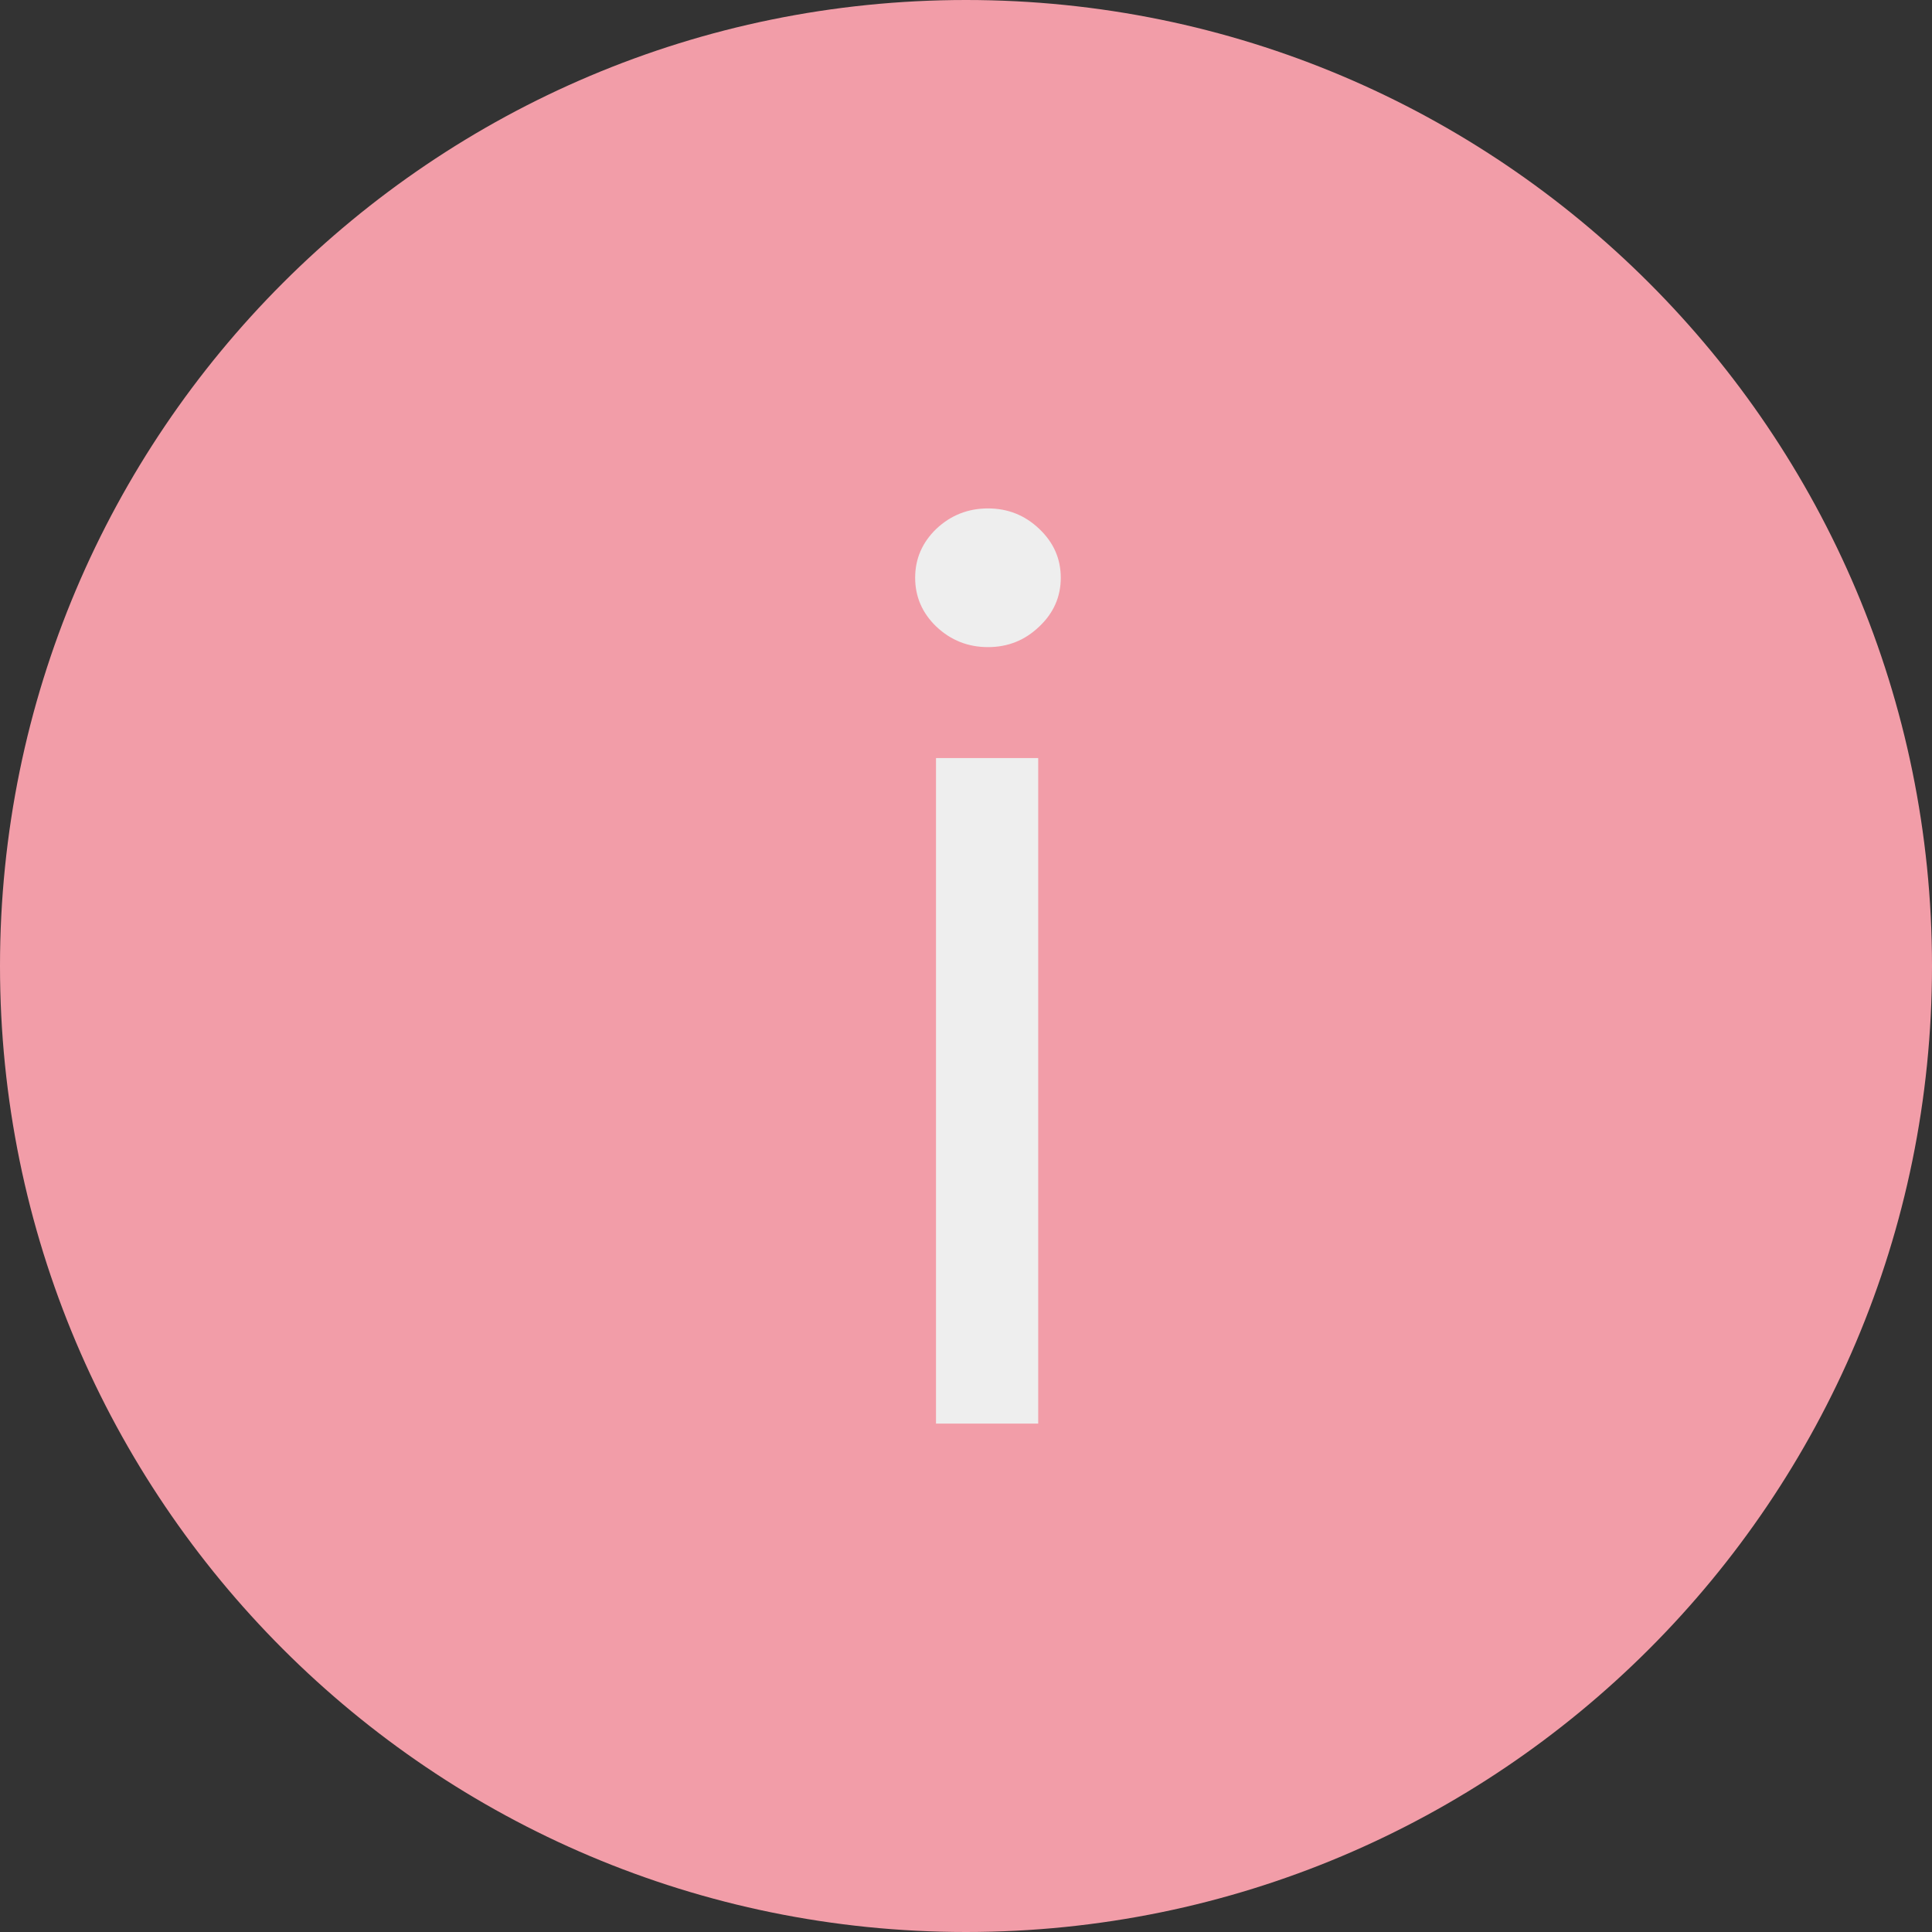 <?xml version="1.0" encoding="UTF-8"?> <svg xmlns="http://www.w3.org/2000/svg" width="19" height="19" viewBox="0 0 19 19" fill="none"><rect x="0" y="0" width="19" height="19" fill="#333333" stroke="none"/> <g clip-path="url(#clip0_528_1705)"> <path d="M9.5 19C14.747 19 19 14.747 19 9.5C19 4.253 14.747 0 9.5 0C4.253 0 0 4.253 0 9.5C0 14.747 4.253 19 9.5 19Z" fill="#F29DA8"></path> <path d="M9.205 14V7.455H10.21V14H9.205ZM9.716 6.364C9.52 6.364 9.351 6.297 9.209 6.163C9.07 6.03 9 5.869 9 5.682C9 5.494 9.07 5.334 9.209 5.2C9.351 5.067 9.52 5 9.716 5C9.912 5 10.079 5.067 10.219 5.2C10.361 5.334 10.432 5.494 10.432 5.682C10.432 5.869 10.361 6.03 10.219 6.163C10.079 6.297 9.912 6.364 9.716 6.364Z" fill="#EEEEEE"></path> </g> <defs> <clipPath id="clip0_528_1705"> <rect width="19" height="19" fill="white"></rect> </clipPath> </defs> </svg> 